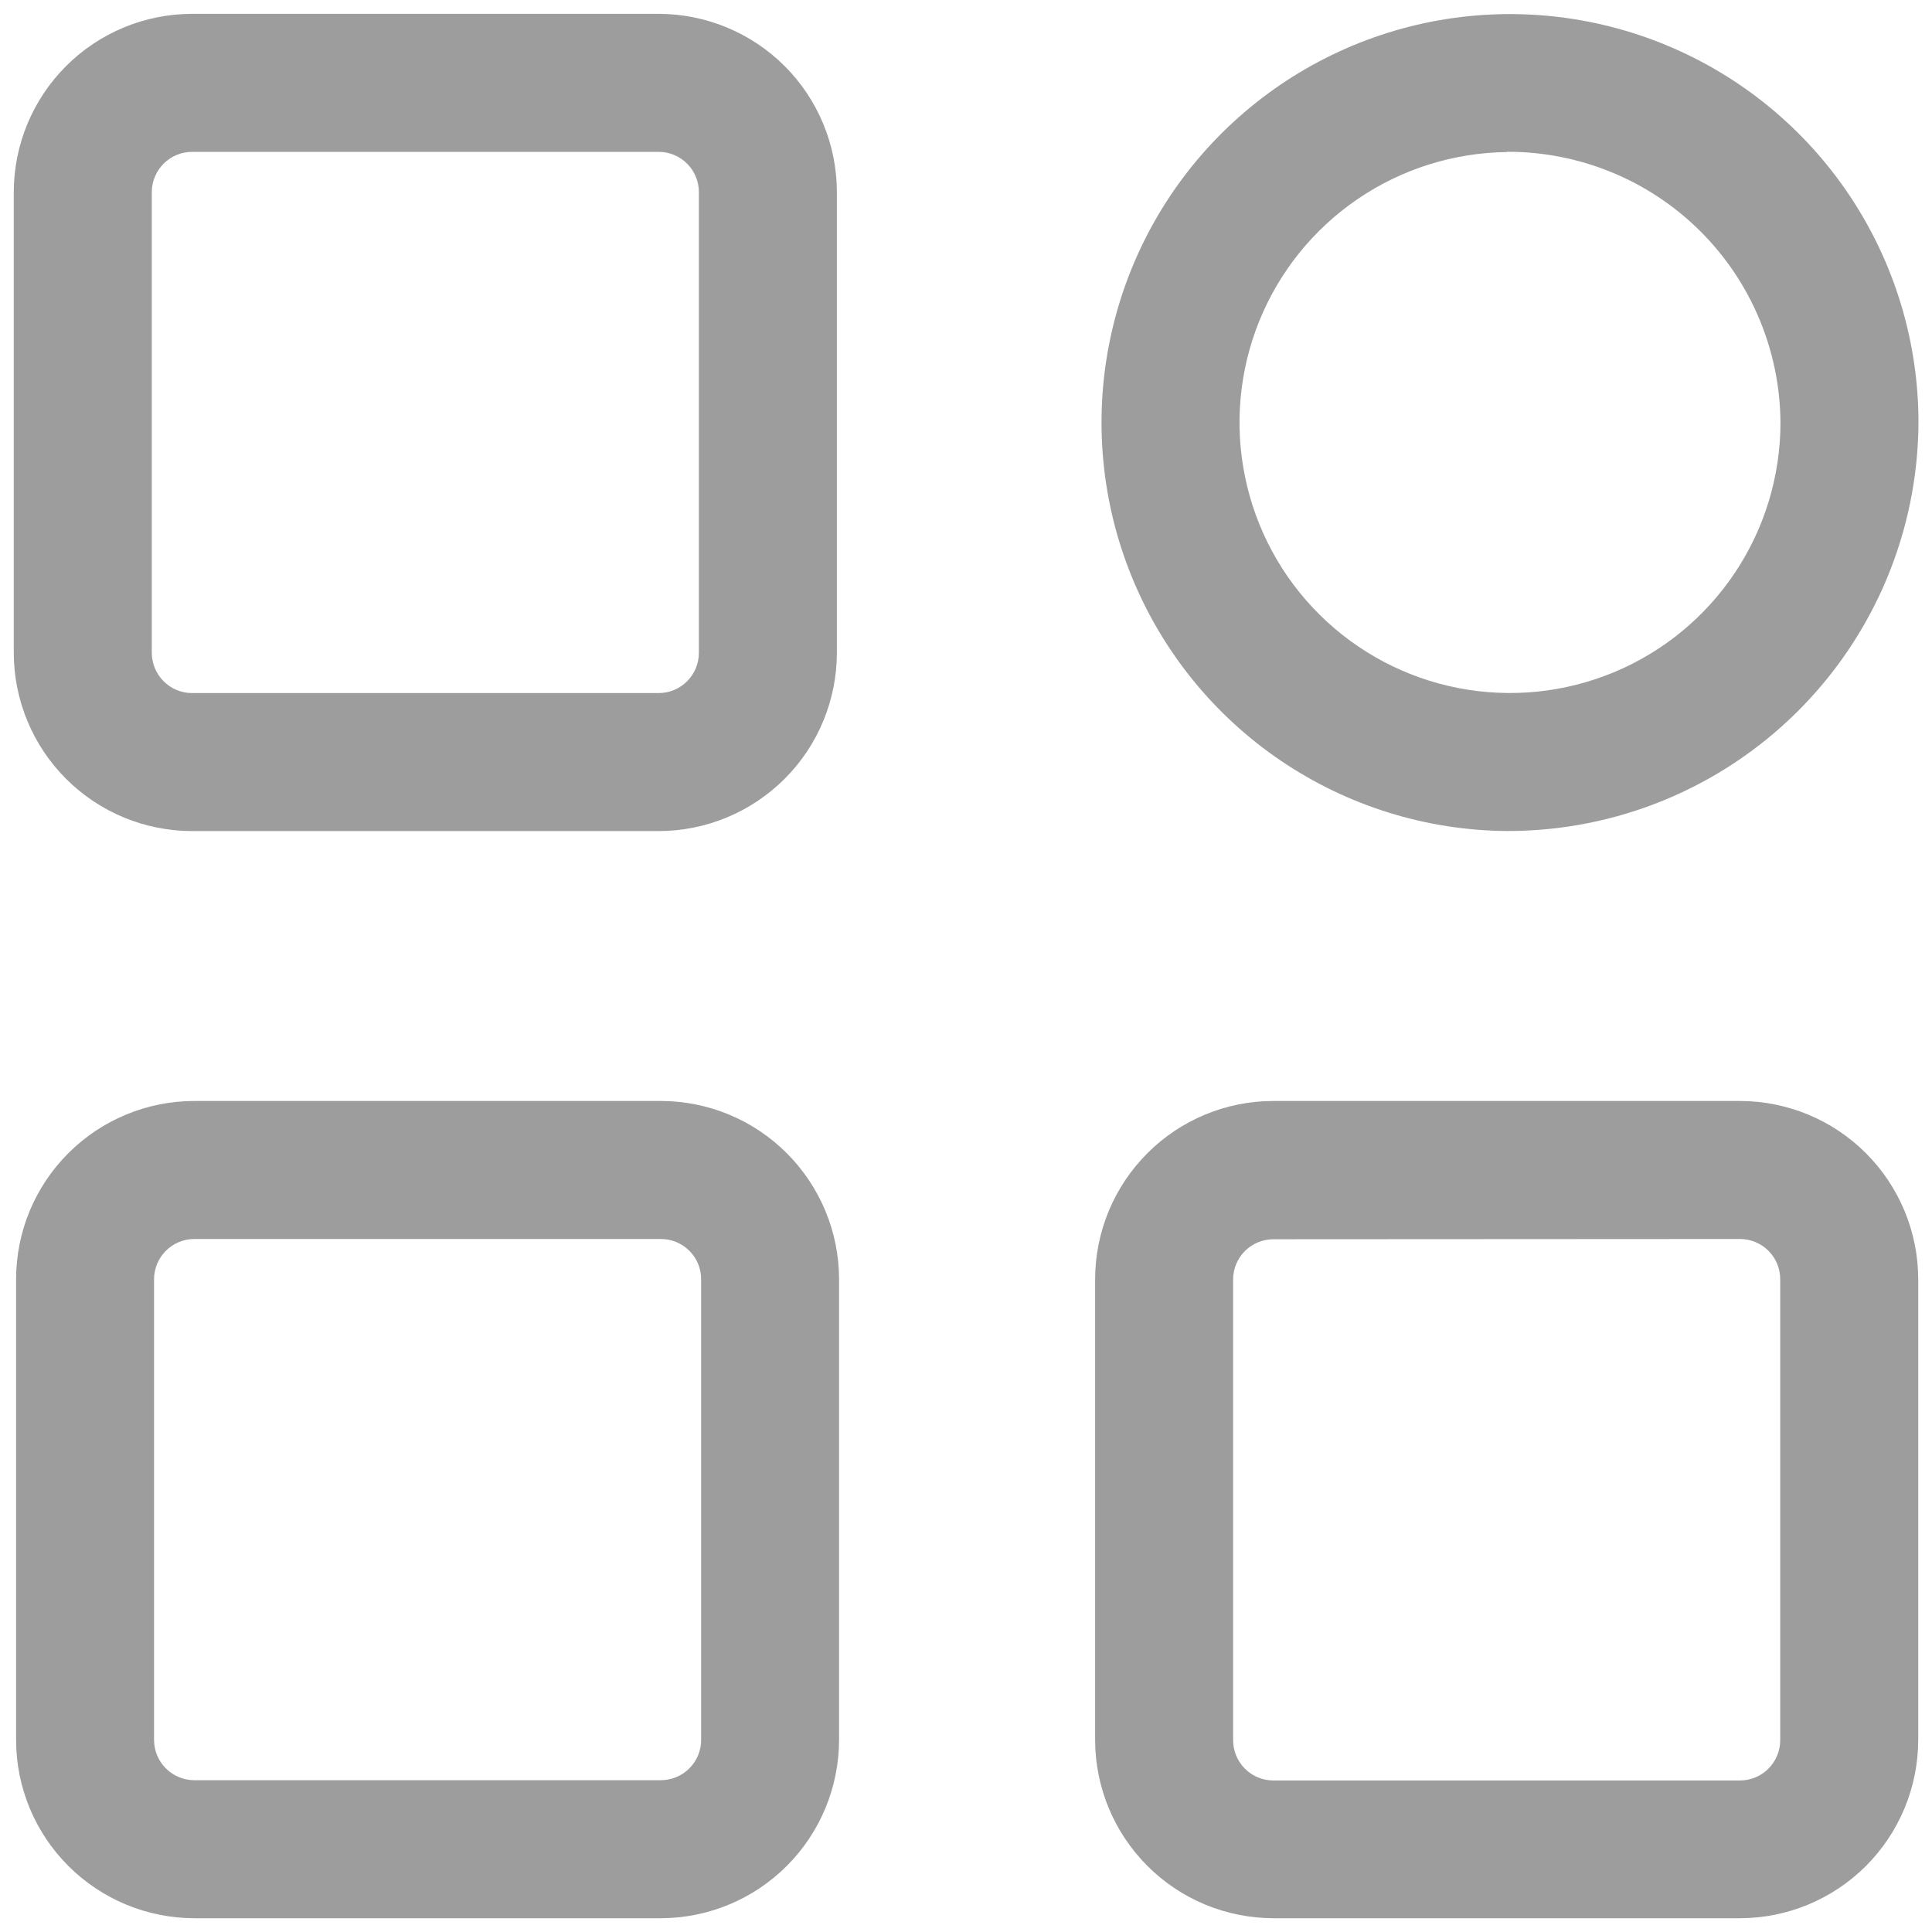 <svg width="30" height="30" viewBox="0 0 30 30" fill="none" xmlns="http://www.w3.org/2000/svg">
<g clip-path="url(#clip0_191_3213)">
<path d="M10.228 12.905H2.982C2.248 12.904 1.545 12.613 1.026 12.094C0.507 11.575 0.215 10.872 0.214 10.138V2.982C0.215 2.248 0.507 1.545 1.026 1.026C1.545 0.507 2.248 0.216 2.982 0.215H10.228C10.962 0.216 11.665 0.508 12.184 1.026C12.703 1.545 12.994 2.248 12.995 2.982V10.138C12.994 10.871 12.703 11.575 12.184 12.093C11.665 12.612 10.962 12.904 10.228 12.905ZM2.982 2.358C2.817 2.358 2.658 2.424 2.541 2.541C2.424 2.658 2.358 2.816 2.357 2.982V10.138C2.358 10.303 2.424 10.462 2.541 10.579C2.658 10.696 2.817 10.762 2.982 10.762H10.228C10.394 10.762 10.552 10.696 10.669 10.579C10.786 10.462 10.852 10.303 10.852 10.138V2.982C10.852 2.816 10.786 2.658 10.669 2.541C10.552 2.424 10.394 2.358 10.228 2.358H2.982Z" fill="#9D9D9D"/>
<path d="M10.264 29.786H3.017C2.283 29.785 1.58 29.493 1.061 28.974C0.542 28.455 0.25 27.752 0.25 27.018V19.863C0.25 19.129 0.542 18.425 1.061 17.907C1.58 17.388 2.284 17.096 3.017 17.096H10.264C10.997 17.097 11.7 17.389 12.218 17.908C12.736 18.426 13.028 19.129 13.029 19.863V27.018C13.028 27.751 12.736 28.455 12.218 28.973C11.7 29.492 10.997 29.784 10.264 29.786ZM3.017 19.239C2.852 19.239 2.693 19.305 2.576 19.422C2.459 19.538 2.393 19.697 2.392 19.863V27.018C2.393 27.184 2.458 27.342 2.576 27.46C2.693 27.577 2.852 27.643 3.017 27.643H10.264C10.429 27.642 10.588 27.576 10.704 27.459C10.822 27.342 10.887 27.183 10.887 27.018V19.863C10.887 19.697 10.822 19.538 10.704 19.422C10.588 19.305 10.429 19.239 10.264 19.239H3.017Z" fill="#9D9D9D"/>
<path d="M27.019 29.786H19.773C19.039 29.785 18.335 29.493 17.817 28.974C17.298 28.455 17.006 27.752 17.005 27.018V19.863C17.006 19.129 17.298 18.425 17.817 17.907C18.335 17.388 19.039 17.096 19.773 17.096H27.019C27.752 17.097 28.456 17.388 28.974 17.907C29.493 18.426 29.785 19.129 29.786 19.863V27.018C29.785 27.752 29.493 28.455 28.975 28.974C28.456 29.493 27.753 29.785 27.019 29.786ZM19.773 19.243C19.607 19.243 19.448 19.309 19.331 19.426C19.214 19.543 19.148 19.701 19.148 19.867V27.022C19.148 27.188 19.214 27.347 19.331 27.464C19.448 27.581 19.607 27.647 19.773 27.647H27.019C27.184 27.647 27.343 27.581 27.46 27.464C27.577 27.346 27.643 27.188 27.643 27.022V19.863C27.643 19.697 27.577 19.538 27.46 19.422C27.343 19.305 27.184 19.239 27.019 19.239L19.773 19.243Z" fill="#9D9D9D"/>
<path d="M23.4 12.904C22.148 12.895 20.926 12.515 19.889 11.812C18.852 11.11 18.047 10.116 17.574 8.956C17.101 7.796 16.982 6.523 17.232 5.295C17.482 4.068 18.09 2.942 18.979 2.06C19.868 1.178 20.998 0.578 22.227 0.337C23.456 0.096 24.729 0.225 25.885 0.706C27.041 1.187 28.029 2 28.724 3.042C29.419 4.085 29.79 5.309 29.79 6.561C29.782 8.249 29.104 9.865 27.906 11.054C26.708 12.243 25.088 12.908 23.4 12.904ZM23.4 2.361C22.571 2.371 21.764 2.625 21.08 3.092C20.395 3.559 19.864 4.218 19.553 4.987C19.243 5.755 19.166 6.598 19.334 7.409C19.501 8.221 19.905 8.965 20.494 9.548C21.083 10.13 21.831 10.526 22.645 10.684C23.458 10.842 24.3 10.756 25.065 10.437C25.83 10.118 26.483 9.579 26.942 8.89C27.402 8.2 27.647 7.39 27.647 6.561C27.64 5.441 27.189 4.369 26.393 3.581C25.597 2.793 24.52 2.353 23.4 2.357V2.361Z" fill="#9D9D9D"/>
</g>
<defs>
<clipPath id="clip0_191_3213">
<rect width="30" height="30" fill="white"/>
</clipPath>
</defs>
</svg>
